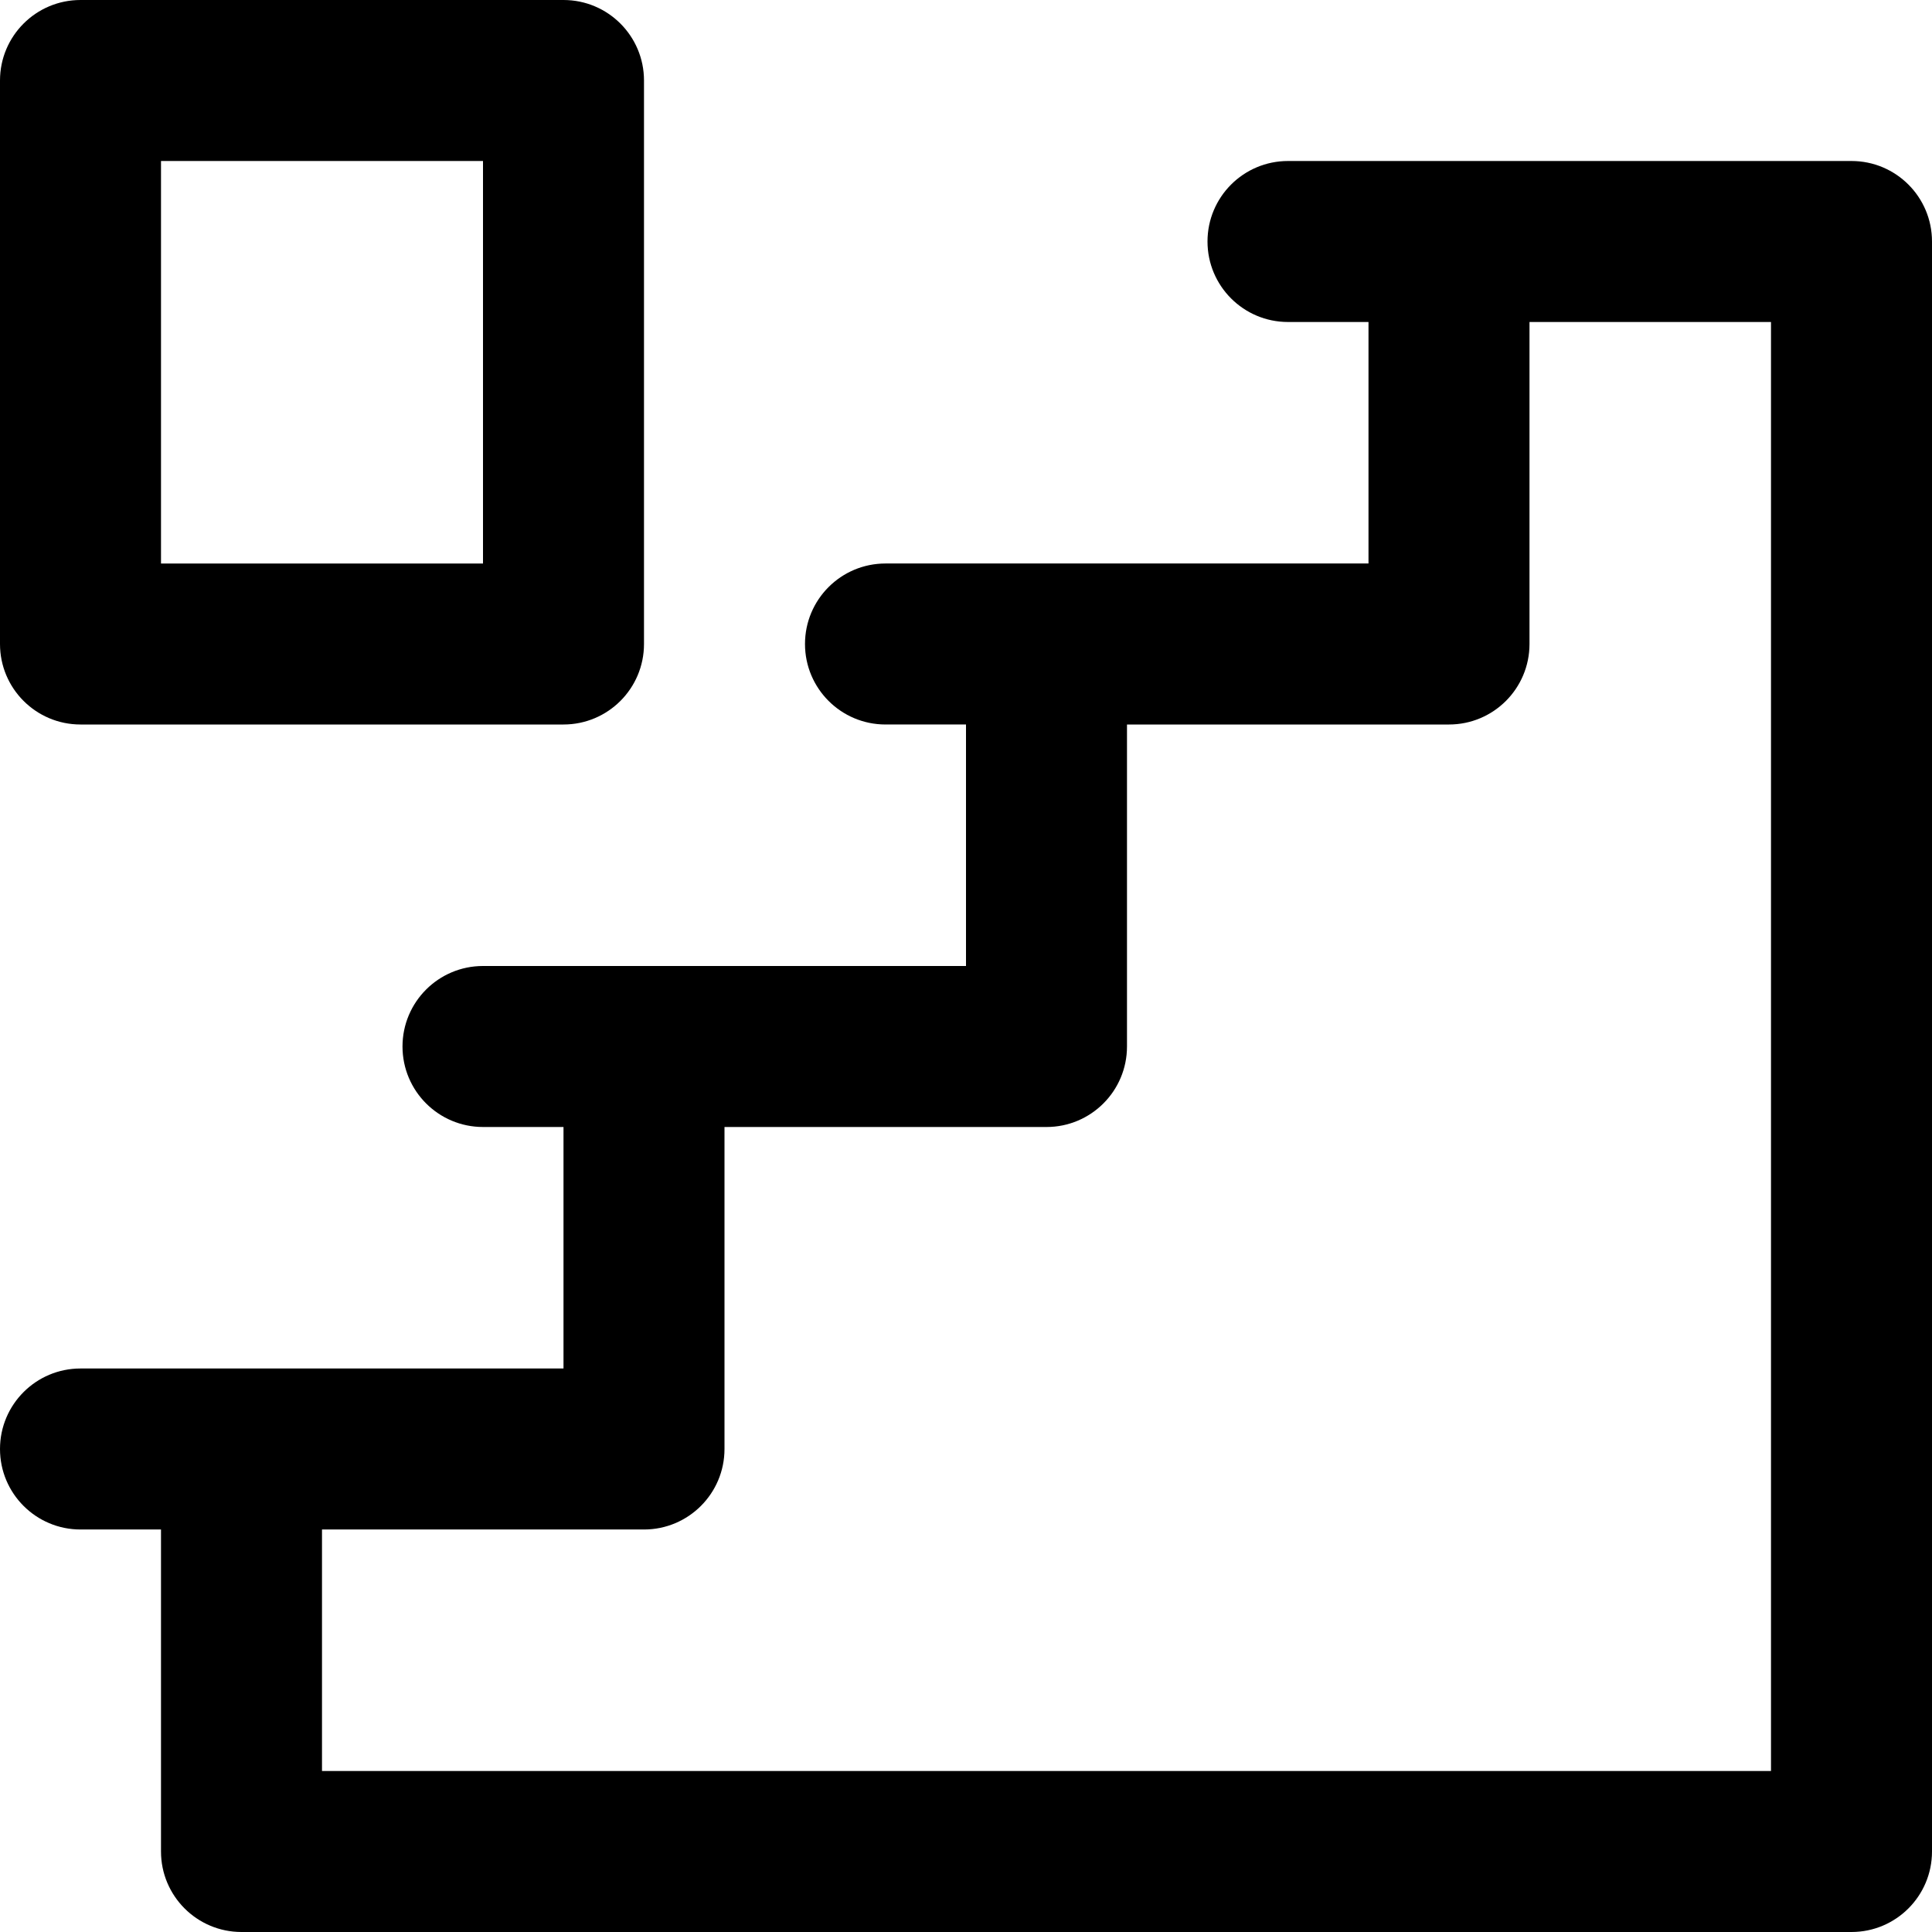 <?xml version="1.0" encoding="iso-8859-1"?>
<!-- Uploaded to: SVG Repo, www.svgrepo.com, Generator: SVG Repo Mixer Tools -->
<svg fill="#000000" height="800px" width="800px" version="1.1" id="Layer_1" xmlns="http://www.w3.org/2000/svg" xmlns:xlink="http://www.w3.org/1999/xlink" 
	 viewBox="0 0 512 512" xml:space="preserve">
<g>
	<g>
		<g>
			<path d="M490.667,42.667H384h-42.667C329.551,42.667,320,52.218,320,64c0,11.782,9.551,21.333,21.333,21.333h21.333v64h-85.333
				h-42.667c-11.782,0-21.333,9.551-21.333,21.333c0,11.782,9.551,21.333,21.333,21.333H256v64h-85.333H128
				c-11.782,0-21.333,9.551-21.333,21.333c0,11.782,9.551,21.333,21.333,21.333h21.333v64H64H21.333C9.551,362.667,0,372.218,0,384
				c0,11.782,9.551,21.333,21.333,21.333h21.333v85.333C42.667,502.449,52.218,512,64,512h426.667
				c11.782,0,21.333-9.551,21.333-21.333V64C512,52.218,502.449,42.667,490.667,42.667z M469.333,469.333h-384v-64h85.333
				c11.782,0,21.333-9.551,21.333-21.333v-85.333h85.333c11.782,0,21.333-9.551,21.333-21.333V192H384
				c11.782,0,21.333-9.551,21.333-21.333V85.333h64V469.333z"/>
			<path d="M21.333,192h128c11.782,0,21.333-9.551,21.333-21.333V21.333C170.667,9.551,161.115,0,149.333,0h-128
				C9.551,0,0,9.551,0,21.333v149.333C0,182.449,9.551,192,21.333,192z M42.667,42.667H128v106.667H42.667V42.667z"/>
		</g>
	</g>
</g>
</svg>